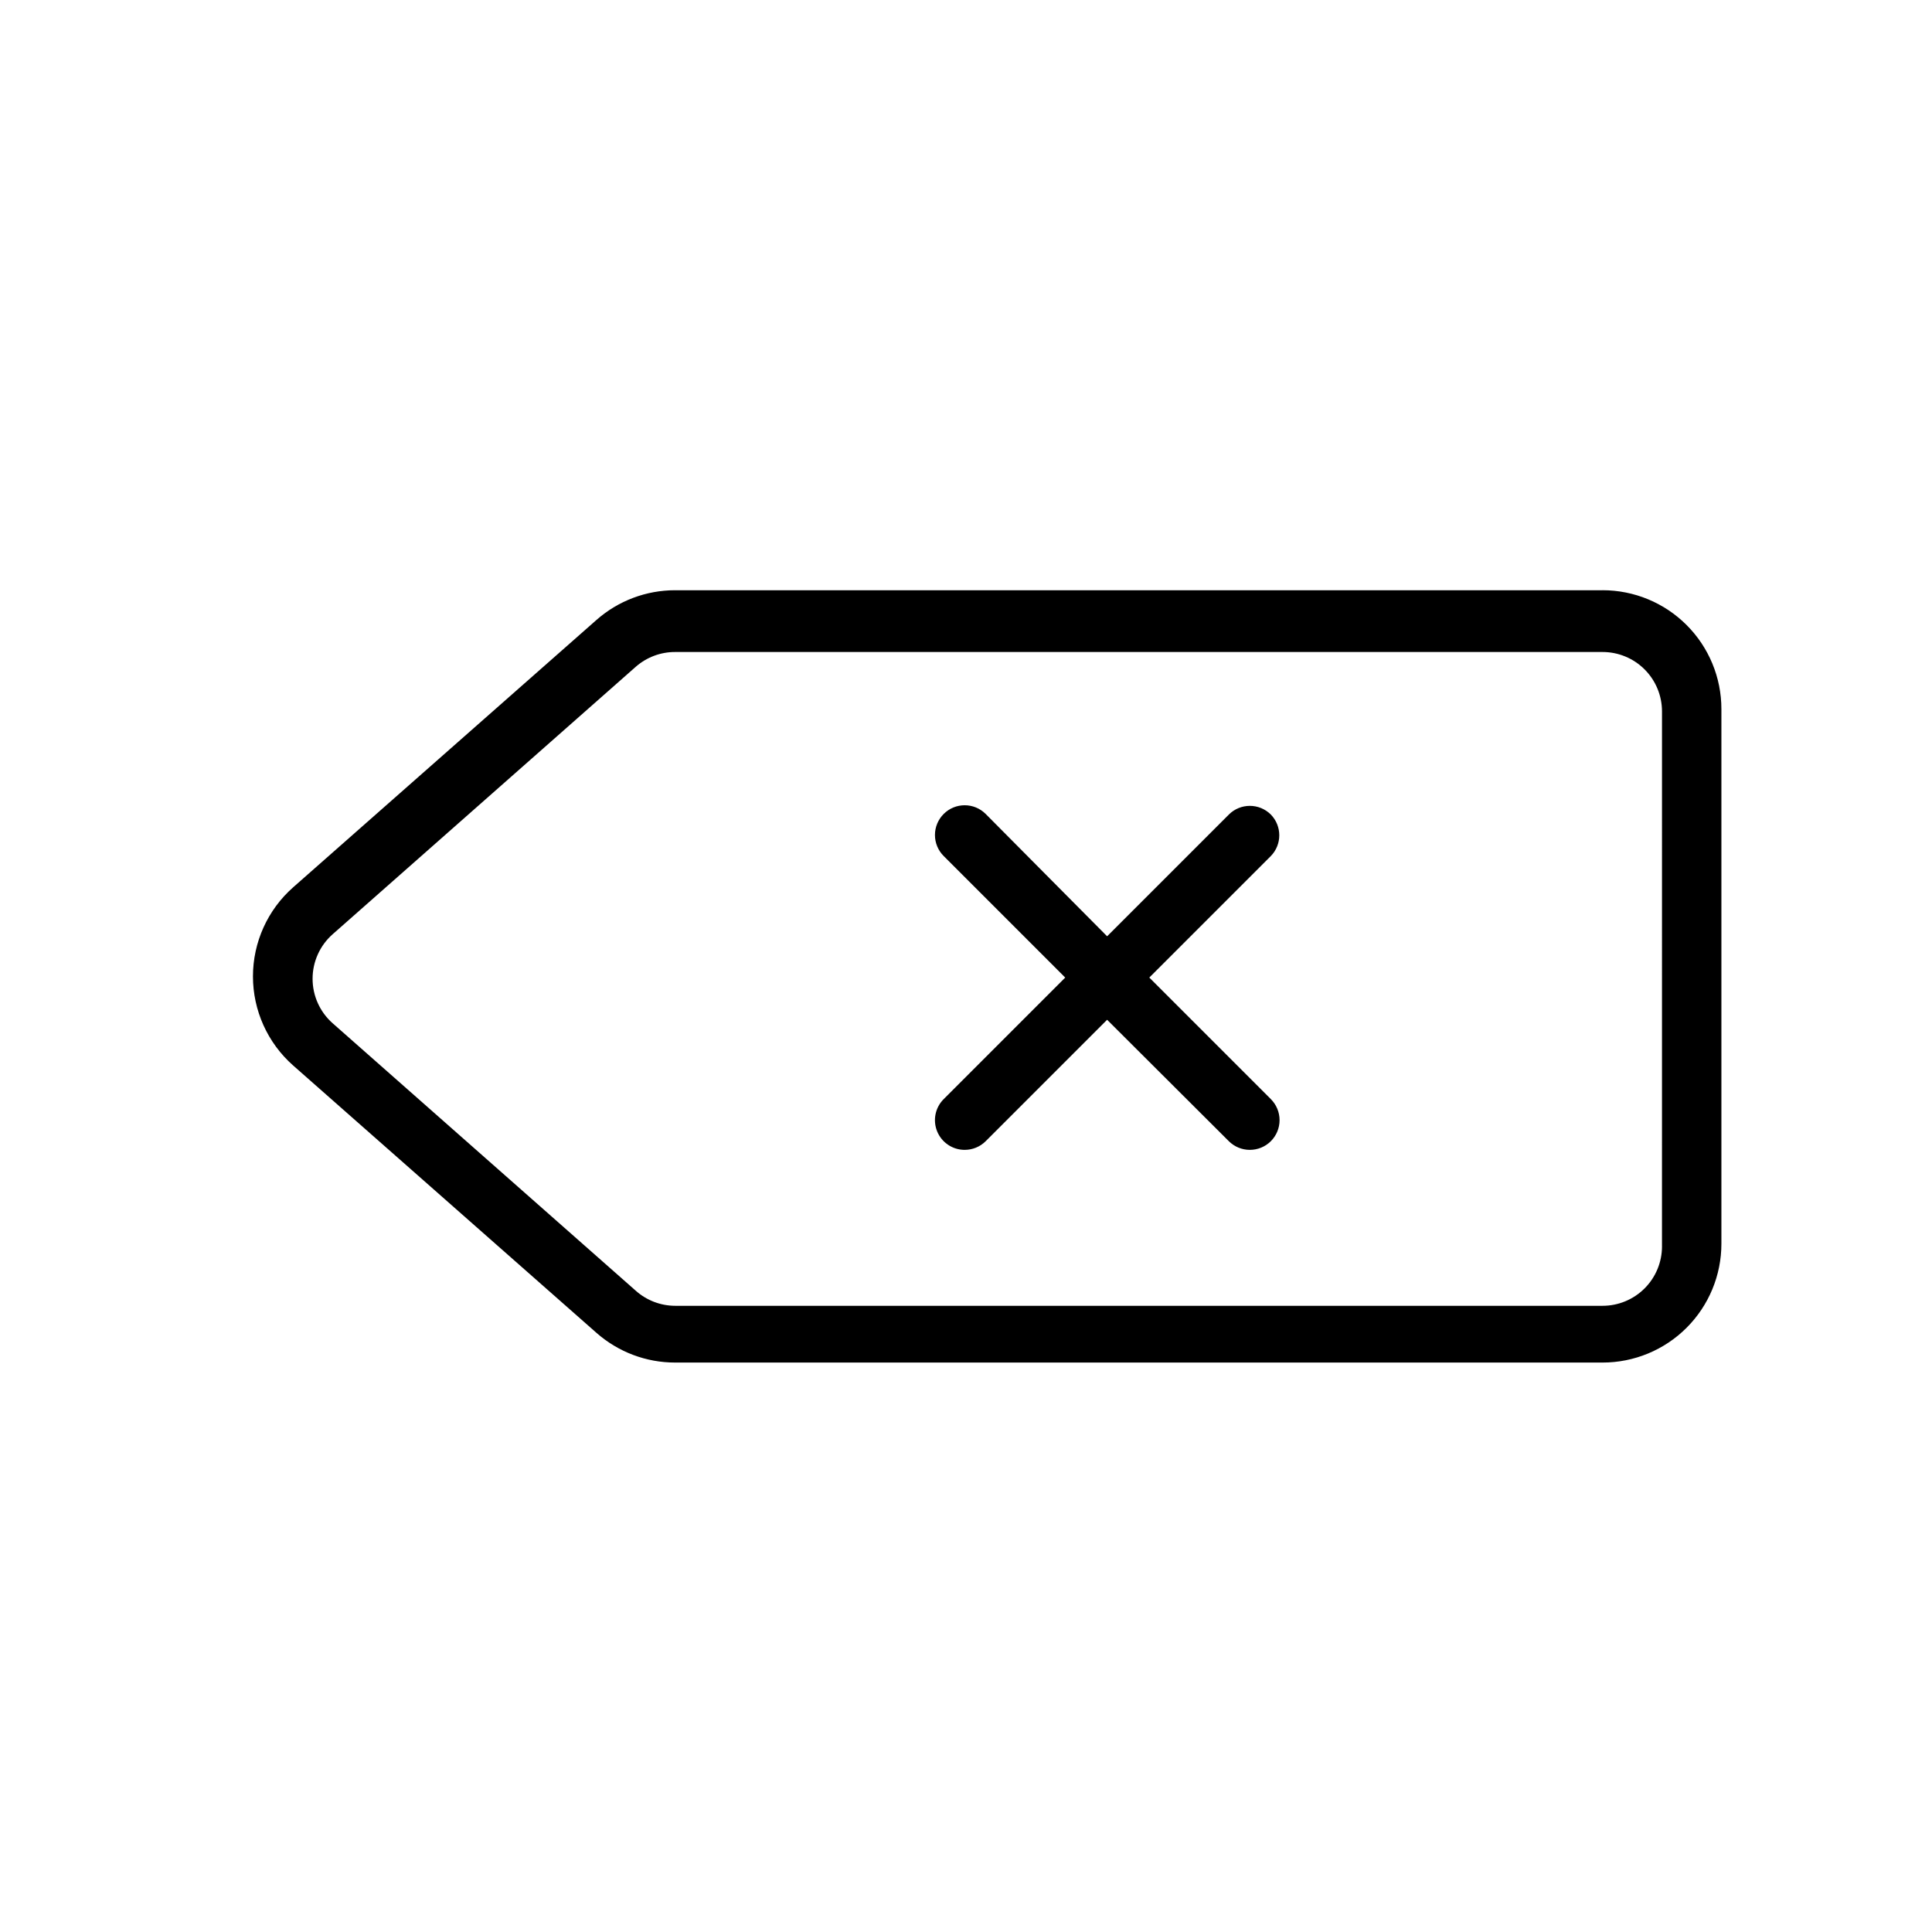 <?xml version="1.0" encoding="UTF-8"?>
<!-- Uploaded to: SVG Repo, www.svgrepo.com, Generator: SVG Repo Mixer Tools -->
<svg fill="#000000" width="800px" height="800px" version="1.1" viewBox="144 144 512 512" xmlns="http://www.w3.org/2000/svg">
 <path d="m568.7 300.42h-245.77c-7.68-0.008-15.098 2.789-20.859 7.871l-80.375 70.848c-6.777 5.977-10.66 14.578-10.66 23.617 0 9.035 3.883 17.637 10.66 23.617l80.375 70.848c5.762 5.078 13.18 7.879 20.859 7.871h245.77c8.352 0 16.359-3.316 22.266-9.223s9.223-13.914 9.223-22.266v-141.7c0-8.352-3.316-16.359-9.223-22.266s-13.914-9.223-22.266-9.223zm15.742 173.89 0.004-0.004c0 4.176-1.66 8.184-4.613 11.133-2.953 2.953-6.957 4.613-11.133 4.613h-245.77c-3.863-0.008-7.59-1.438-10.469-4.016l-80.293-70.848c-3.391-2.988-5.332-7.289-5.332-11.809 0-4.519 1.941-8.82 5.332-11.809l80.293-70.848c2.891-2.547 6.617-3.949 10.469-3.934h245.77c4.176 0 8.18 1.656 11.133 4.609s4.613 6.957 4.613 11.133zm-103.67-103.44-32.195 32.195 32.195 32.195v0.004c1.488 1.477 2.328 3.488 2.328 5.59 0 2.098-0.84 4.109-2.328 5.59-1.484 1.473-3.496 2.293-5.59 2.281-2.066-0.008-4.043-0.828-5.512-2.281l-32.273-32.195-32.195 32.195c-1.488 1.473-3.496 2.293-5.59 2.281-3.184-0.012-6.047-1.945-7.254-4.891-1.203-2.945-0.52-6.328 1.742-8.57l32.195-32.195-32.195-32.199c-1.488-1.477-2.328-3.488-2.328-5.59 0-2.098 0.84-4.109 2.328-5.586 3.07-3.055 8.031-3.055 11.102 0l32.195 32.43 32.273-32.273c3.07-3.051 8.031-3.051 11.102 0 3 3.062 3 7.961 0 11.02z"/>
</svg>